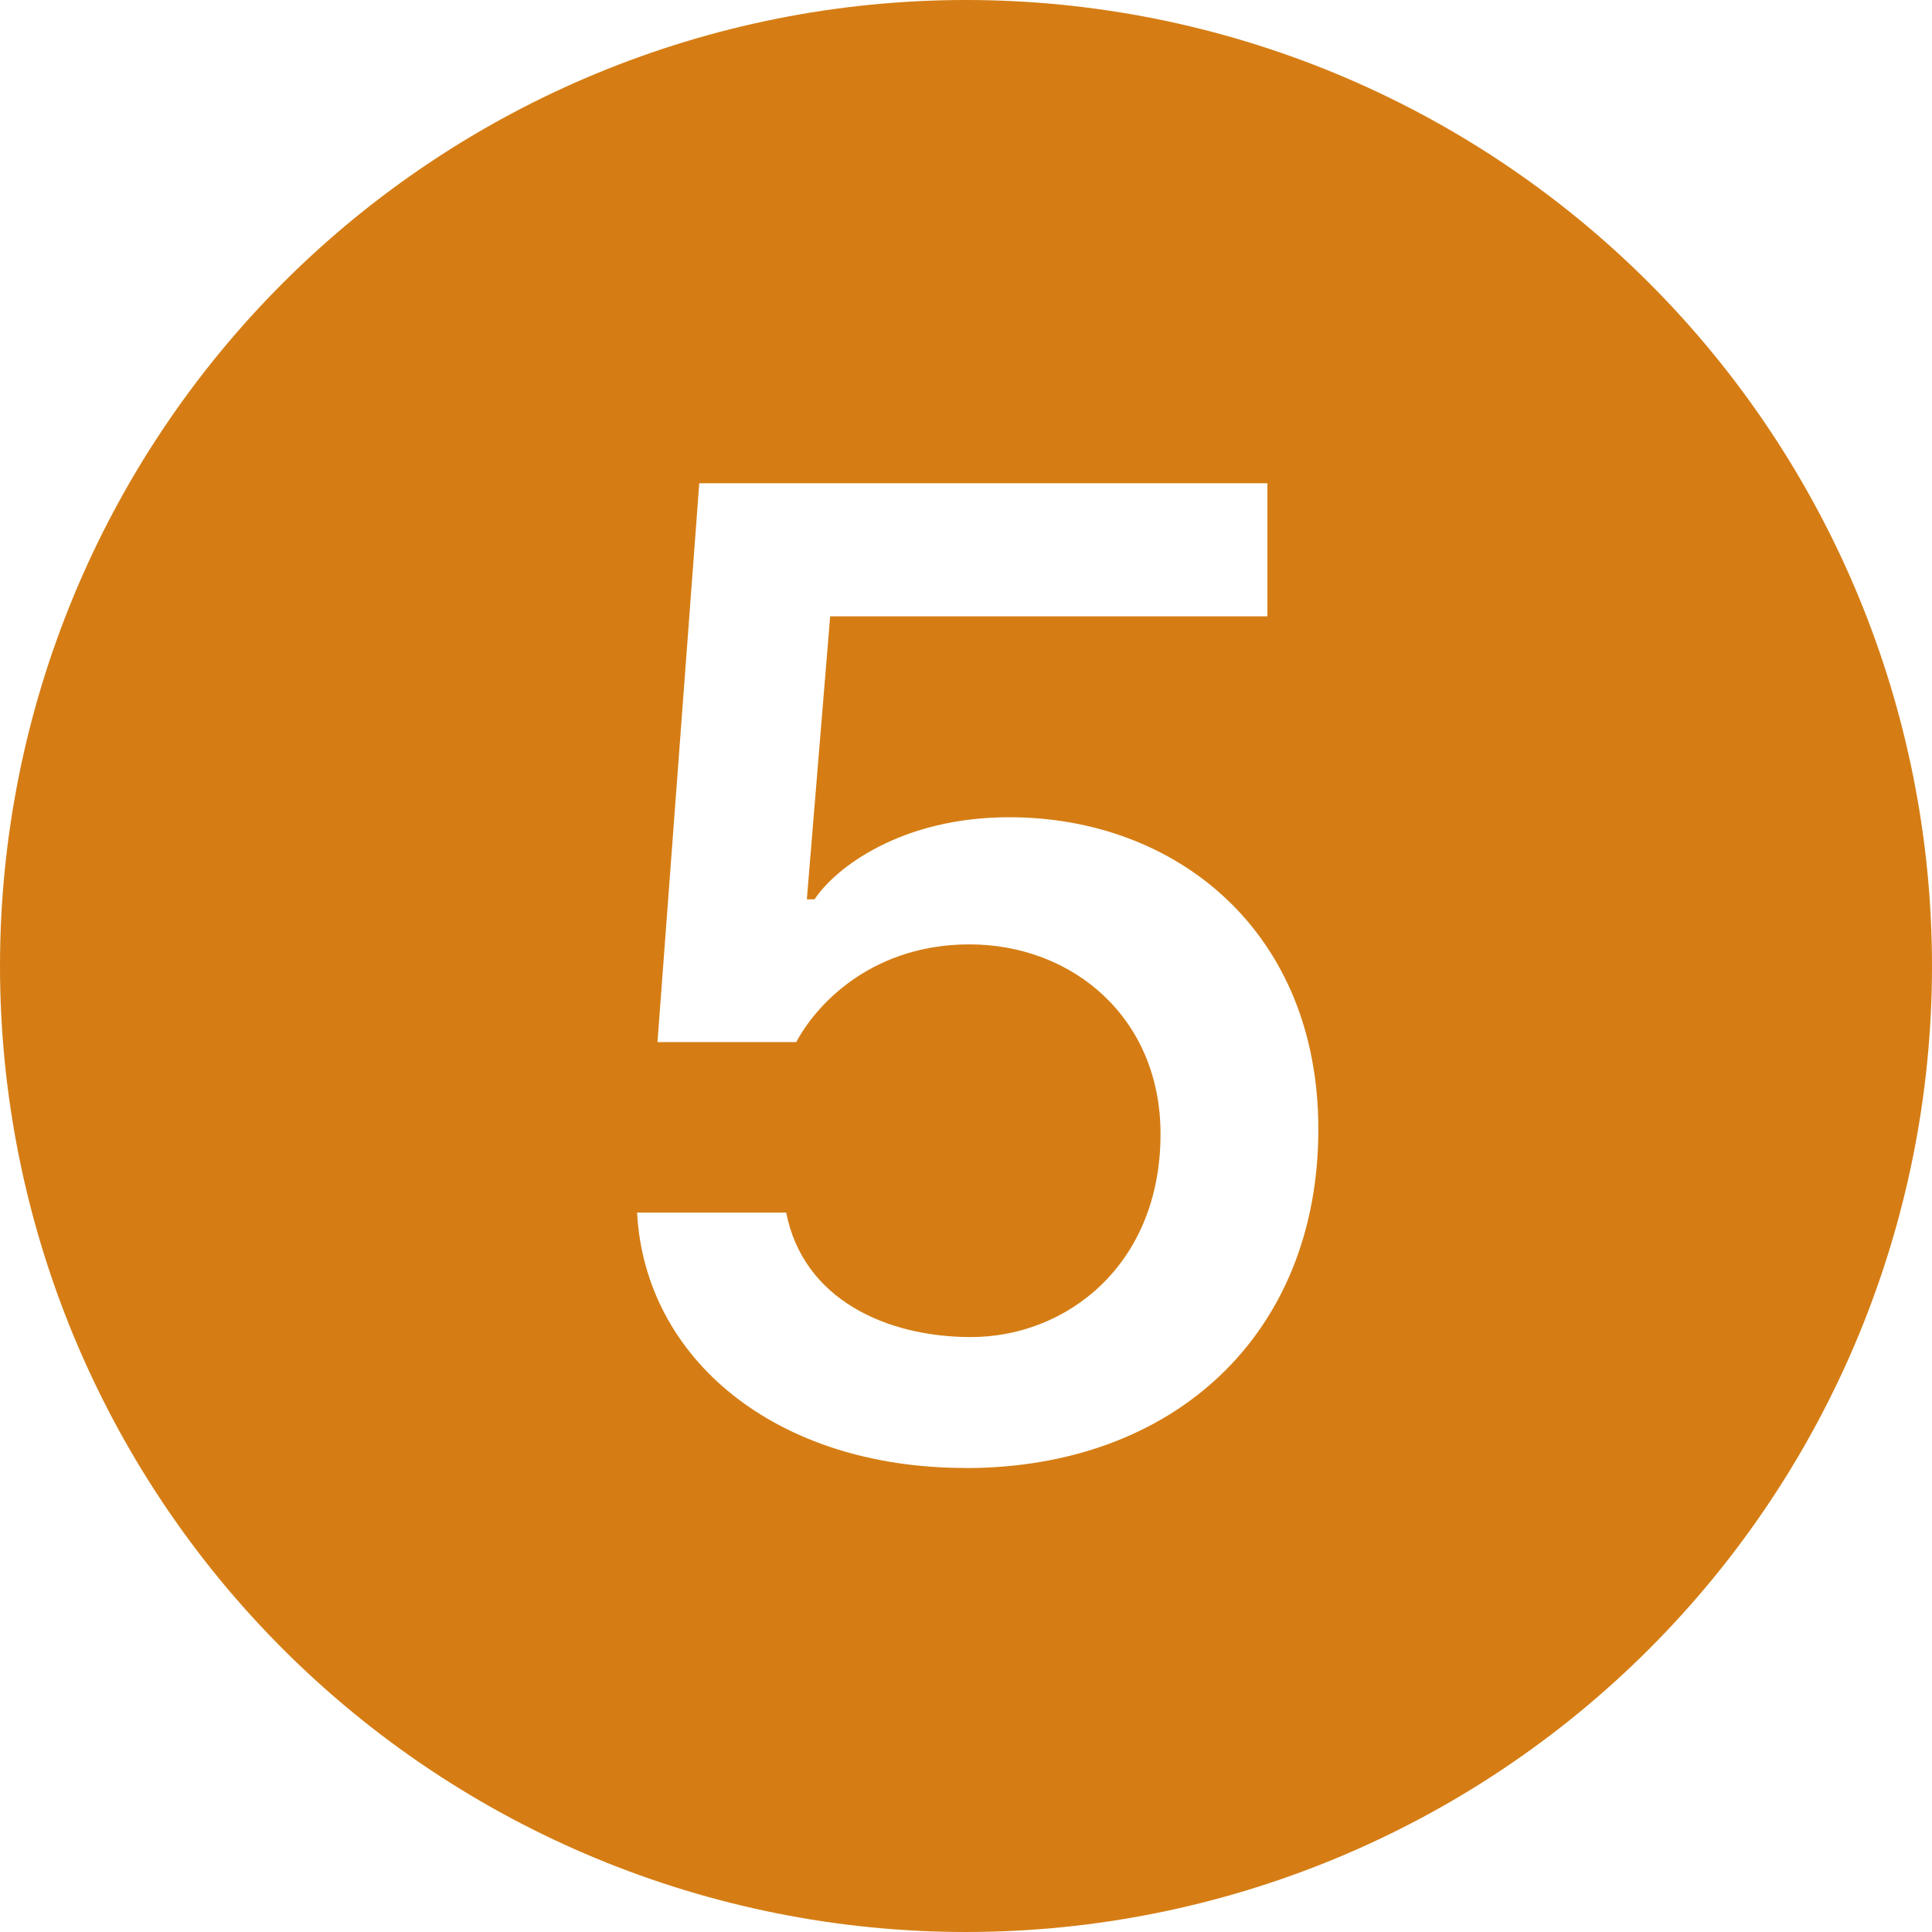 <svg width="512" height="512" viewBox="0 0 512 512" fill="none" xmlns="http://www.w3.org/2000/svg">
<g clip-path="url(#clip0_4516_255)">
<path d="M512 256C512 323.895 485.029 389.01 437.019 437.019C389.01 485.029 323.895 512 256 512C188.105 512 122.99 485.029 74.981 437.019C26.971 389.01 0 323.895 0 256C0 188.105 26.971 122.99 74.981 74.981C122.99 26.971 188.105 0 256 0C323.895 0 389.01 26.971 437.019 74.981C485.029 122.99 512 188.105 512 256ZM255.808 389.056C311.488 389.056 349.376 353.248 349.376 299.264C349.376 246.752 311.68 216.576 267.456 216.576C238.752 216.576 221.312 230.048 215.872 238.336H213.824L220 163.328H335.872V128.064H185.312L174.24 276.16H211.008C217.184 264.704 232.384 250.272 256.928 250.272C284.128 250.272 307.552 269.6 307.552 300.512C307.552 335.232 282.624 354.336 257.312 354.336C235.008 354.336 212.864 344.416 208.352 321.344H168.832C170.912 360.16 205.6 389.024 255.872 389.024L255.808 389.056Z" fill="#D57D14"/>
</g>
<defs>
<clipPath id="clip0_4516_255">
<rect width="512" height="512" fill="white"/>
</clipPath>
</defs>
</svg>

